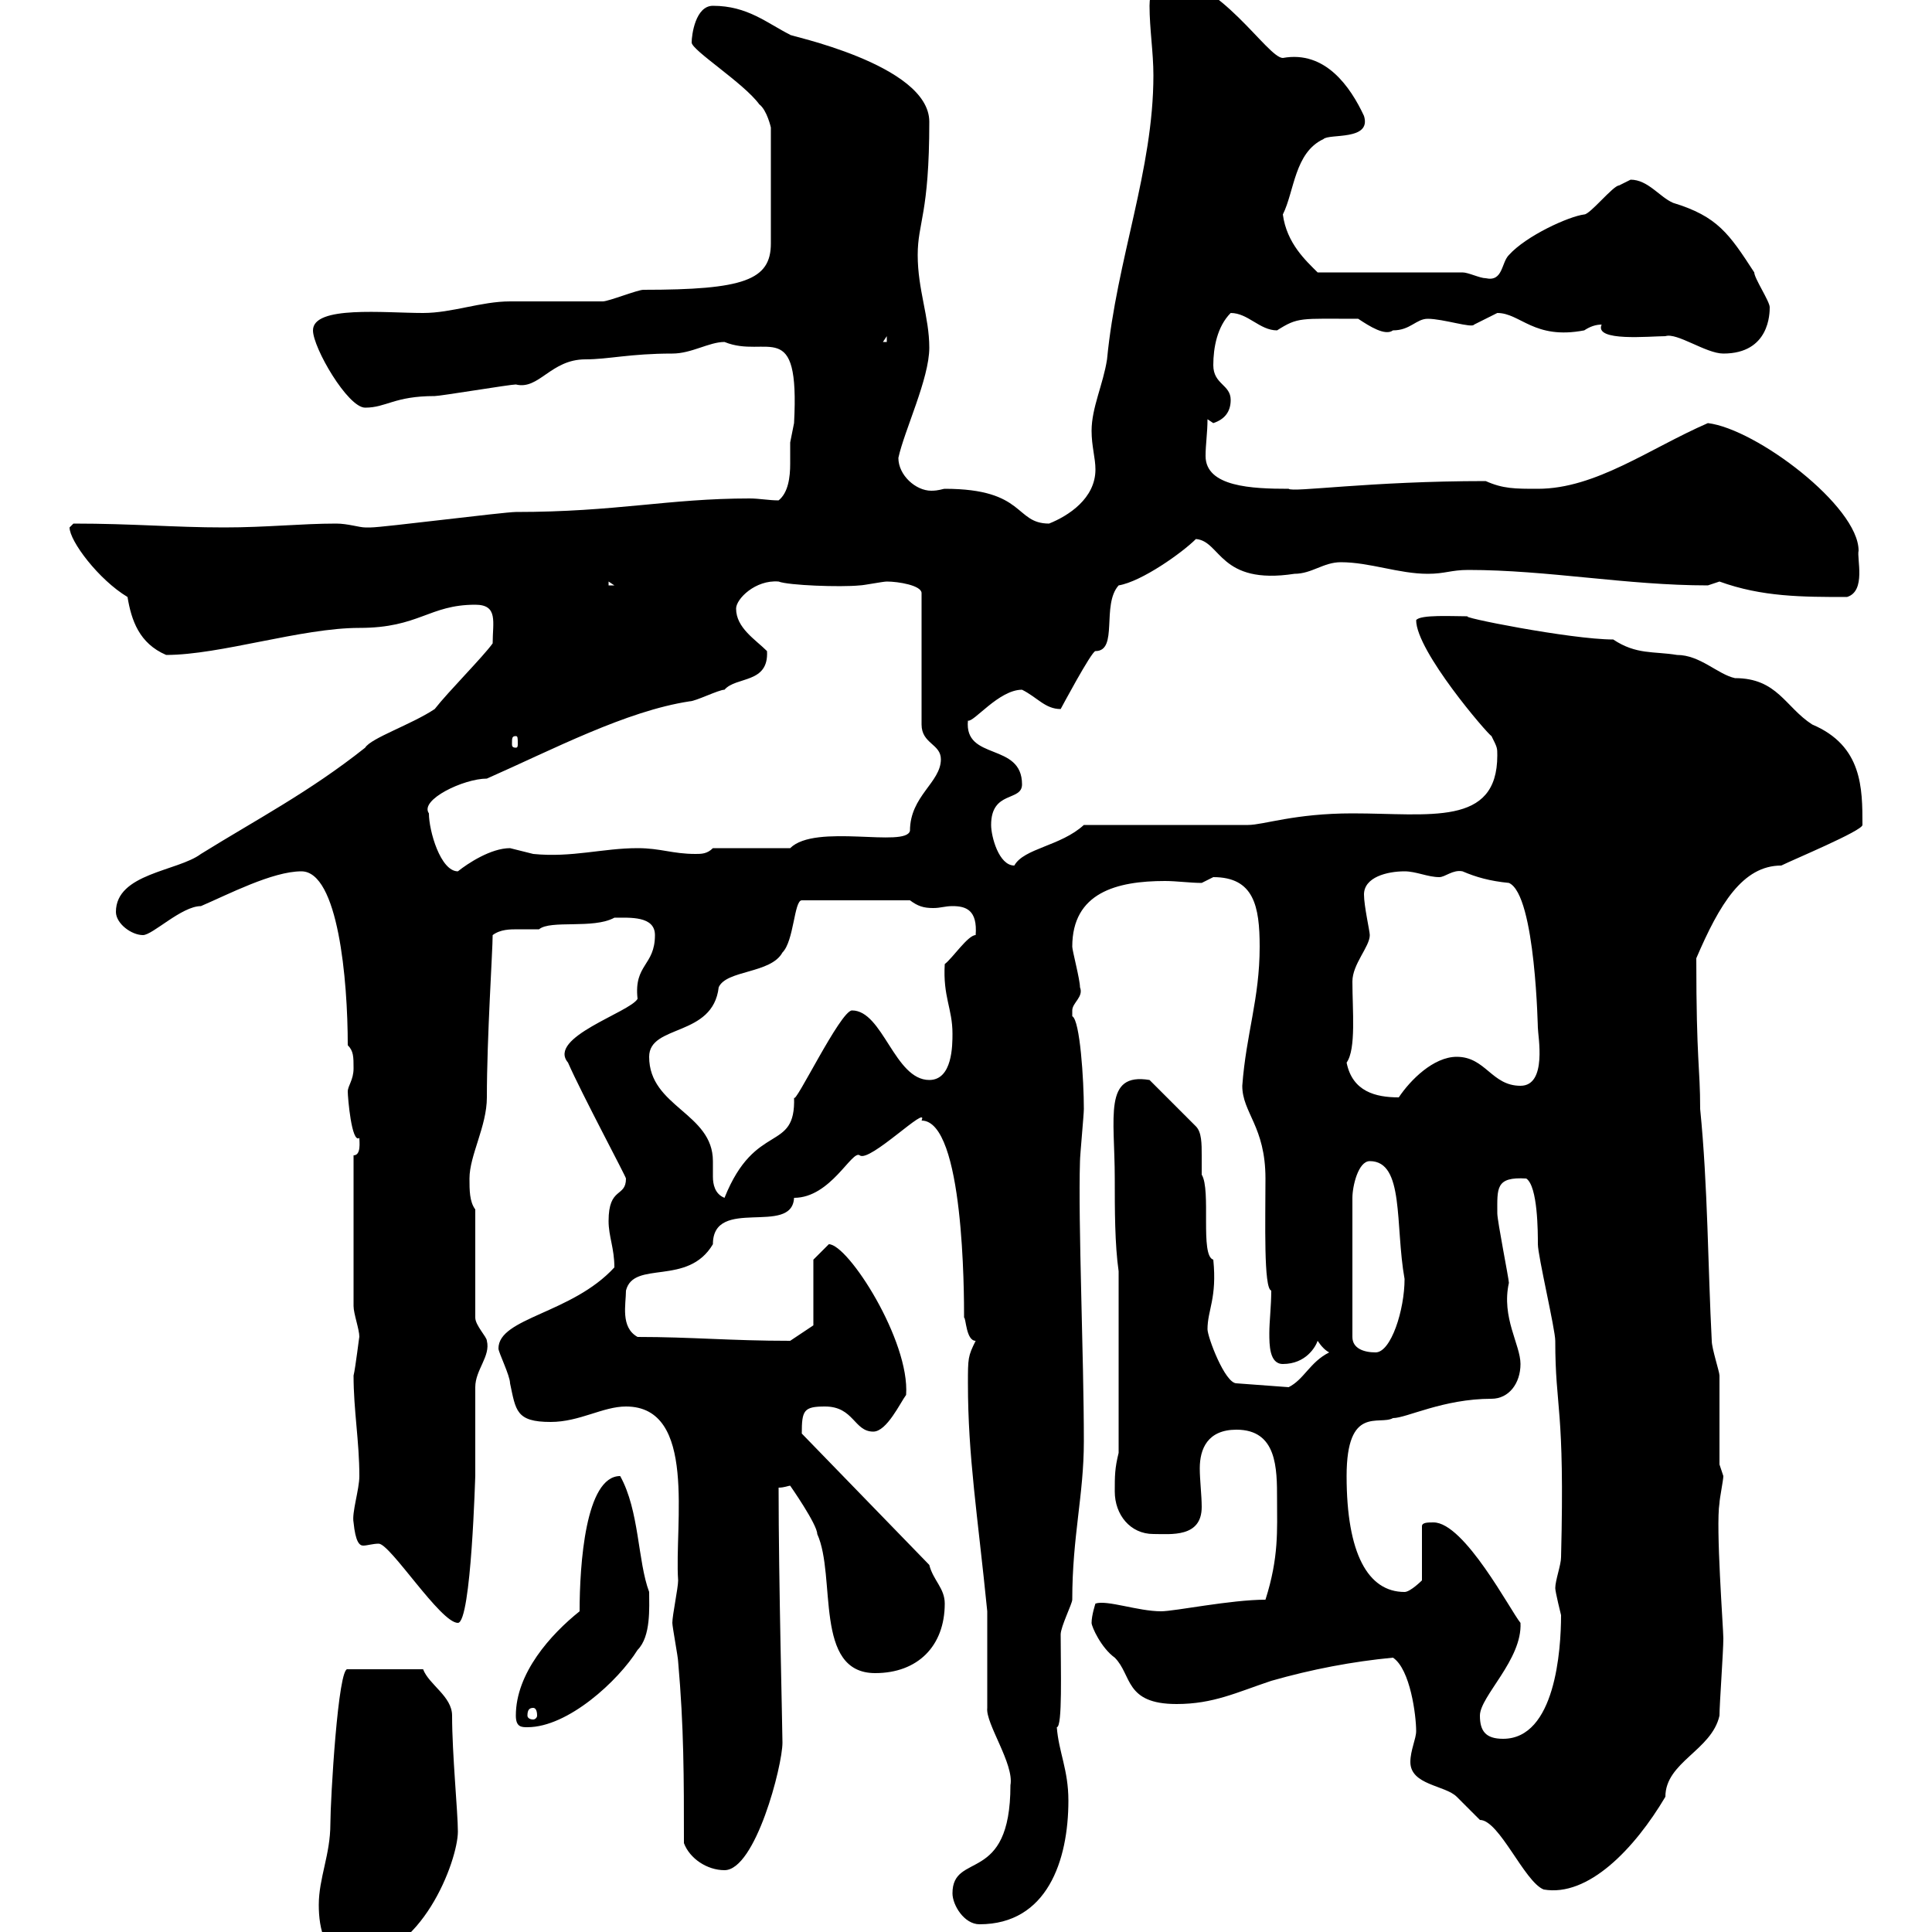 <svg xmlns="http://www.w3.org/2000/svg" xmlns:xlink="http://www.w3.org/1999/xlink" width="300" height="300"><path d="M49.50 295.80C49.50 299.40 50.40 304.20 54.90 304.20C65.40 304.20 71.10 288.90 71.10 284.40C71.10 281.40 70.20 272.40 70.20 266.40C70.20 263.40 66.60 261.60 65.70 259.20L54 259.20C52.50 258.60 51.30 279.60 51.30 283.20C51.30 288 49.50 291.60 49.50 295.80ZM147.90 294C147.90 295.80 149.70 298.80 152.10 298.80C162.60 298.80 165.90 288.90 165.90 279.60C165.90 274.80 164.40 272.10 164.10 268.20C165 268.20 164.70 259.20 164.70 253.80C164.70 252.60 166.50 249 166.50 248.40C166.50 238.50 168.30 232.20 168.30 223.80C168.30 210.60 167.40 189.90 167.70 180.30C167.70 179.40 168.30 173.10 168.30 172.20C168.30 167.70 167.70 158.40 166.50 157.80C166.50 157.80 166.50 157.80 166.50 156.90C166.50 155.70 168.30 154.80 167.70 153.30C167.70 152.10 166.50 147.60 166.50 147C166.50 138.60 173.40 136.80 180.90 136.80C182.70 136.80 184.80 137.10 186.60 137.10C186.60 137.10 188.40 136.20 188.40 136.20C194.70 136.20 195.60 140.70 195.60 147C195.60 155.10 193.50 160.50 192.90 168.60C192.90 172.80 196.50 174.90 196.50 183C196.50 189.60 196.20 200.10 197.40 200.40C197.40 202.80 197.10 205.20 197.10 207C197.10 208.80 197.10 211.80 199.20 211.80C202.80 211.80 204.30 209.10 204.60 208.20C205.20 209.10 205.80 209.70 206.40 210C203.40 211.50 202.50 214.20 200.10 215.40L192 214.80C190.20 214.80 187.50 207.60 187.50 206.40C187.50 203.40 189 201.60 188.40 195.60C186.30 195 188.10 184.80 186.60 182.40C186.60 182.10 186.60 180.90 186.60 179.40C186.60 177.60 186.60 175.80 185.70 174.90L178.50 167.70C171.30 166.50 173.10 173.40 173.10 183C173.10 187.80 173.10 193.20 173.70 197.40L173.70 225.60C173.10 228 173.10 229.20 173.10 231.60C173.10 235.20 175.50 238.20 179.10 238.20C181.80 238.20 186.60 238.80 186.60 234C186.60 232.20 186.30 229.80 186.30 228C186.30 225 187.50 222 192 222C198.30 222 198.30 228 198.30 232.80C198.30 237.60 198.60 241.80 196.50 248.40C191.10 248.40 182.40 250.20 180.30 250.20C176.70 250.20 171.90 248.40 170.10 249C170.10 249 169.50 250.80 169.50 252C169.50 252.60 171 255.90 173.10 257.40C175.80 260.10 174.60 264.60 182.70 264.60C188.40 264.60 192 262.80 197.40 261C203.70 259.20 210 258 216.30 257.40C219 259.20 219.90 266.40 219.90 268.80C219.90 270 219 271.80 219 273.60C219 277.20 224.40 277.20 226.20 279C226.20 279 229.80 282.60 229.80 282.60C232.80 282.60 236.70 292.20 239.70 293.40C246.60 294.60 253.80 287.10 258.60 279C258.60 273.60 265.80 271.80 267 266.40C267 264.60 267.60 256.50 267.60 254.40C267.60 252.90 266.40 237 267 233.40C267 232.80 267.60 229.80 267.60 229.20C267.60 229.20 267 227.40 267 227.40C267 225.60 267 215.40 267 213.60C267 213 265.80 209.40 265.80 208.20C265.20 196.80 265.20 184.20 264 172.20C264 165.60 263.40 165 263.40 148.80C267 140.40 270.60 134.40 276.60 134.40C278.40 133.50 289.20 129 289.20 128.10C289.20 122.40 289.20 115.80 281.40 112.50C277.20 109.80 276 105.30 269.40 105.30C266.70 104.70 264 101.70 260.40 101.70C256.80 101.10 254.10 101.70 250.50 99.30C243.90 99.30 225.90 95.70 228 95.70C225.60 95.70 220.50 95.40 219.90 96.30C219.90 101.10 231 114 231.60 114.30C232.50 116.10 232.50 116.10 232.50 117.30C232.50 128.40 222 126.30 210 126.30C201 126.30 196.20 128.10 193.80 128.10L168.30 128.10C164.70 131.40 159 131.70 157.50 134.40C155.10 134.40 153.90 129.90 153.90 128.10C153.90 122.70 158.70 124.50 158.70 121.80C158.70 115.20 149.70 118.20 150.30 111.90C151.20 112.20 155.10 107.10 158.70 107.10C161.10 108.30 162.30 110.10 164.70 110.10C164.70 110.10 169.50 101.10 170.10 101.10C173.70 101.10 171 93.90 173.70 90.90C177.30 90.30 183.60 85.80 185.70 83.70C189.60 84 189.30 90.90 201 89.10C203.70 89.10 205.50 87.30 208.20 87.30C212.70 87.30 217.20 89.10 221.70 89.10C224.40 89.10 225.30 88.50 228 88.50C240.30 88.50 252.60 90.90 265.20 90.90C265.20 90.90 267 90.30 267 90.30C273.60 92.70 279.90 92.70 286.80 92.70C289.80 91.80 288.30 86.70 288.60 85.50C288.60 78.60 272.70 66.60 265.20 65.70C256.20 69.60 247.80 75.90 238.80 75.90C235.20 75.90 233.40 75.90 230.70 74.70C212.70 74.70 200.70 76.50 200.10 75.90C194.40 75.90 187.20 75.60 187.20 70.80C187.20 69 187.50 67.20 187.50 65.10C187.50 65.10 188.40 65.70 188.40 65.70C190.20 65.10 191.10 63.90 191.10 62.10C191.10 59.70 188.40 59.70 188.40 56.70C188.40 54 189 50.70 191.10 48.60C193.80 48.60 195.60 51.30 198.30 51.30C201.60 49.20 201.90 49.50 210.90 49.50C212.70 50.70 215.10 52.20 216.30 51.30C219 51.30 219.90 49.50 221.70 49.50C224.10 49.50 228.60 51 228.90 50.40C228.90 50.40 232.50 48.60 232.50 48.60C236.10 48.60 238.20 52.80 246 51.30C246.90 50.70 247.80 50.40 248.70 50.40C247.50 53.10 256.20 52.20 258.60 52.20C260.40 51.60 264.90 54.90 267.60 54.90C274.80 54.90 274.80 48.60 274.80 47.70C274.80 46.80 272.40 43.20 272.40 42.30C268.50 36.30 266.70 33.60 259.80 31.50C257.70 30.60 255.90 27.90 253.20 27.90C253.20 27.90 251.40 28.80 251.40 28.80C250.50 28.80 246.90 33.30 246 33.30C243.60 33.60 237 36.60 234.30 39.60C233.10 40.80 233.40 43.80 230.70 43.20C229.80 43.20 228 42.30 227.10 42.30L204.60 42.30C202.80 40.50 199.80 37.80 199.20 33.30C201 29.70 201 23.70 205.50 21.60C206.40 20.70 213 21.90 211.80 18C209.70 13.50 205.80 7.80 199.20 9C196.80 9 189.30-3.60 180.90-3.60C179.10-3.60 178.50-0.90 178.50 0.90C178.50 4.50 179.10 8.10 179.10 11.70C179.10 26.40 173.40 40.20 171.90 55.80C171.30 59.70 169.50 63.30 169.50 66.90C169.50 69.30 170.10 71.10 170.10 72.90C170.10 77.40 165.90 80.10 162.90 81.30C157.50 81.30 159.30 75.90 146.70 75.90C146.40 75.90 145.80 76.20 144.60 76.20C142.20 76.20 139.50 73.80 139.50 71.10C140.40 66.90 144.30 58.80 144.30 54C144.30 49.20 142.50 45 142.50 39.60C142.50 34.50 144.30 33.30 144.30 18.90C144.30 9.90 121.80 5.40 122.70 5.40C119.10 3.60 116.10 0.90 110.70 0.90C108 0.90 107.40 5.40 107.40 6.60C107.40 7.80 115.50 12.90 117.90 16.20C119.10 17.10 119.70 19.80 119.70 19.80L119.70 37.80C119.70 43.50 115.50 45 99.90 45C99 45 94.50 46.80 93.60 46.80C91.80 46.80 81 46.80 79.20 46.80C74.70 46.80 70.20 48.60 65.70 48.60C59.70 48.60 48.60 47.40 48.60 51.30C48.60 54 54 63.30 56.70 63.30C60 63.30 61.20 61.50 67.50 61.50C68.40 61.50 79.20 59.70 80.10 59.70C83.70 60.60 85.50 55.80 90.90 55.80C94.50 55.80 97.80 54.90 104.40 54.90C107.40 54.90 110.10 53.10 112.50 53.10C119.10 55.80 124.20 48.90 123.30 65.70C123.30 65.70 122.70 68.70 122.70 68.70C122.70 69.30 122.70 70.50 122.70 72C122.70 74.10 122.40 76.50 120.90 77.70C119.40 77.70 117.90 77.40 116.40 77.40C103.80 77.40 95.70 79.50 80.10 79.50C78.30 79.50 59.40 81.90 57.60 81.90C57.60 81.90 57.60 81.90 56.70 81.90C55.80 81.90 54 81.30 52.20 81.30C46.80 81.30 41.40 81.90 34.80 81.90C27 81.90 20.70 81.30 11.40 81.30C11.40 81.30 10.80 81.90 10.80 81.90C10.80 84 15.30 90 19.80 92.70C20.40 96.30 21.60 99.90 25.80 101.70C34.20 101.70 46.80 97.50 55.80 97.50C65.10 97.50 66.60 93.90 73.80 93.90C77.40 93.90 76.50 96.60 76.50 99.90C75 102 69.60 107.40 67.50 110.10C63.90 112.50 57.60 114.60 56.70 116.10C48 123 39.90 127.20 31.20 132.60C27.60 135.30 18 135.60 18 141.60C18 143.40 20.40 145.20 22.20 145.20C23.70 145.20 28.20 140.70 31.20 140.70C35.40 138.90 42.30 135.30 46.80 135.30C52.50 135.30 54 152.10 54 162.30C54.90 163.20 54.90 164.10 54.90 165.90C54.90 167.70 54 168.60 54 169.50C54 170.40 54.60 177.60 55.80 176.70C55.80 177.30 56.10 179.40 54.90 179.40L54.90 202.80C54.90 204 55.80 206.40 55.80 207.60C55.80 207.30 55.20 212.40 54.90 213.60C54.90 219 55.80 223.80 55.80 229.20C55.80 231.30 54.60 234.90 54.90 236.40C55.20 239.40 55.80 240 56.40 240C57 240 57.90 239.70 58.80 239.70C60.60 239.70 68.40 252 71.10 252C73.20 252 73.80 228.60 73.80 229.20C73.80 228 73.80 216.60 73.80 215.40C73.80 212.70 76.20 210.60 75.60 208.20C75.60 207.60 73.80 205.80 73.80 204.60L73.80 187.80C72.90 186.60 72.90 184.80 72.90 183C72.90 179.40 75.60 174.90 75.60 170.40C75.60 161.10 76.50 147.60 76.50 145.20C77.70 144.30 79.20 144.30 80.40 144.30C81.60 144.30 83.10 144.30 83.70 144.30C85.50 142.80 92.10 144.30 95.40 142.50C97.80 142.50 101.70 142.20 101.70 145.20C101.70 150 98.40 149.70 99 155.10C97.80 157.20 84.90 161.10 88.20 165C90.30 169.80 97.20 182.70 97.20 183C97.20 186 94.50 184.20 94.50 189.60C94.50 192 95.40 193.80 95.40 196.80C88.80 204 77.40 204.60 77.40 209.40C77.40 210 79.20 213.60 79.20 214.80C80.10 219 80.10 220.80 85.50 220.80C90 220.80 93.60 218.40 97.20 218.40C108.30 218.40 104.70 236.70 105.30 245.40C105.30 246.60 104.40 250.80 104.40 252C104.40 252.60 105.30 257.40 105.30 258C106.20 268.20 106.20 276 106.20 286.20C107.10 288.60 109.80 290.40 112.50 290.40C117.30 290.40 121.50 274.20 121.50 270.60C121.50 268.50 120.90 245.40 120.90 231C121.80 231 122.40 230.70 122.70 230.70C122.70 230.70 126.90 236.70 126.90 238.20C129.90 244.80 126.30 259.80 135.90 259.80C142.50 259.80 146.70 255.60 146.70 249C146.70 246.60 144.90 245.40 144.30 243L124.50 222.60C124.50 219 124.80 218.40 128.10 218.40C132.60 218.40 132.60 222.30 135.60 222.30C137.70 222.30 139.80 217.80 140.70 216.60C141.30 208.20 131.70 193.20 128.70 193.20L126.30 195.60L126.30 205.80L122.70 208.20C113.40 208.20 107.40 207.60 99 207.60C96.30 206.10 97.20 202.50 97.20 200.40C98.40 195.60 106.80 199.80 110.70 193.20C110.70 185.70 123 192 123.30 186C129 186 132.30 178.50 133.50 179.40C135 180.60 144.30 171.30 143.10 174C149.70 174 149.70 201 149.70 204.60C150 204.60 150 208.20 151.50 208.20C150.30 210.60 150.30 210.90 150.30 214.80C150.30 226.20 151.80 235.20 153.30 250.20L153.30 265.20C153 267.60 157.50 273.90 156.90 277.20C156.90 292.80 147.90 287.40 147.90 294ZM229.80 266.40C229.80 263.40 236.40 257.70 236.10 252C234.60 250.20 227.40 236.40 222.60 236.40C221.70 236.40 220.80 236.40 220.80 237L220.80 245.40C220.80 245.40 219 247.20 218.10 247.20C212.40 247.20 209.10 241.20 209.10 229.20C209.10 218.10 214.20 221.40 216.30 220.20C218.40 220.20 224.10 217.20 231.60 217.20C234.30 217.20 236.10 214.80 236.10 211.80C236.10 208.80 233.10 204.60 234.30 199.20C234.30 198.60 232.50 189.60 232.50 188.40C232.50 184.50 232.20 182.70 237 183C238.80 184.20 238.80 191.40 238.80 193.20C238.80 195 241.50 206.40 241.50 208.20C241.50 219 243 218.10 242.40 241.80C242.40 243 241.50 245.40 241.50 246.60C241.50 247.20 242.40 250.80 242.40 250.80C242.40 256.20 241.50 270 233.40 270C230.70 270 229.80 268.80 229.80 266.40ZM80.10 266.40C80.10 268.20 81 268.20 81.90 268.20C88.20 268.20 96 261 99 256.20C101.10 254.10 100.80 249.60 100.80 247.20C99 242.40 99.30 234.60 96.30 229.20C90.90 229.20 90 243 90 250.20C85.50 253.80 80.10 259.80 80.10 266.40ZM82.80 265.20C83.10 265.20 83.40 265.50 83.40 266.40C83.40 266.70 83.10 267 82.80 267C82.20 267 81.90 266.70 81.90 266.40C81.90 265.50 82.20 265.20 82.80 265.20ZM212.70 180.30C218.10 180.30 216.60 190.20 218.10 198.60C218.10 203.40 216 210 213.60 210C211.80 210 210 209.40 210 207.60L210 186C210 184.20 210.90 180.30 212.70 180.30ZM100.80 164.10C100.80 159 110.70 161.10 111.60 153.30C112.80 150.60 119.70 151.20 121.50 147.90C123.30 146.10 123.30 139.80 124.50 139.80L141.30 139.80C142.50 140.70 143.40 141 144.90 141C146.10 141 146.70 140.70 147.90 140.70C150 140.70 151.80 141.30 151.50 145.20C150.30 145.20 147.90 148.80 146.70 149.70C146.40 154.80 147.90 156.60 147.90 160.50C147.90 162.30 147.90 167.70 144.30 167.70C138.90 167.70 137.10 156.90 132.30 156.90C130.50 156.90 123.30 171.90 123.30 170.40C123.60 179.10 117.30 174 112.50 186C111 185.40 110.70 183.90 110.70 182.70C110.70 182.10 110.70 180.90 110.70 180.30C110.70 172.80 100.80 171.90 100.80 164.10ZM209.10 165C210.60 162.90 210 156.90 210 152.40C210 149.70 212.70 147 212.70 145.20C212.70 144.60 211.80 140.70 211.80 138.90C211.80 136.20 215.40 135.30 218.10 135.30C219.90 135.30 221.70 136.20 223.50 136.20C224.40 136.20 225.60 135 227.10 135.30C229.20 136.20 231.30 136.80 234.30 137.10C238.50 138.90 238.80 160.50 238.80 159.60C238.80 160.80 240.30 168.60 236.10 168.60C231.60 168.60 230.70 164.10 226.20 164.10C222.60 164.10 219 167.70 217.20 170.40C213.60 170.40 210 169.50 209.10 165ZM66.60 126.30C65.10 124.20 72 120.90 75.60 120.90C85.80 116.40 97.20 110.40 107.10 108.90C108 108.90 111.60 107.10 112.50 107.10C114.30 105 119.40 106.20 119.10 101.10C117.30 99.30 114.30 97.50 114.30 94.50C114.30 93 117.30 90 120.90 90.30C122.40 90.90 130.50 91.20 133.50 90.90C134.10 90.90 137.10 90.30 137.70 90.30C139.50 90.30 143.10 90.90 143.10 92.10L143.10 112.50C143.10 115.50 146.10 115.50 146.10 117.90C146.10 121.50 141.30 123.60 141.30 129C140.70 131.70 126.60 127.80 122.70 131.70L110.70 131.70C109.80 132.60 108.90 132.60 108 132.60C104.40 132.60 102.60 131.70 99 131.70C93.60 131.70 88.80 133.20 82.80 132.60C82.80 132.60 79.20 131.70 79.20 131.70C76.20 131.70 72.60 134.10 71.10 135.30C68.40 135.30 66.60 129 66.60 126.30ZM80.10 114.30C80.40 114.30 80.40 114.60 80.40 115.50C80.40 115.80 80.40 116.10 80.10 116.10C79.50 116.10 79.50 115.80 79.50 115.50C79.50 114.60 79.50 114.30 80.10 114.30ZM94.50 90.30L95.40 90.90L94.50 90.90ZM137.70 52.20L137.70 53.10L137.10 53.10Z"/></svg>